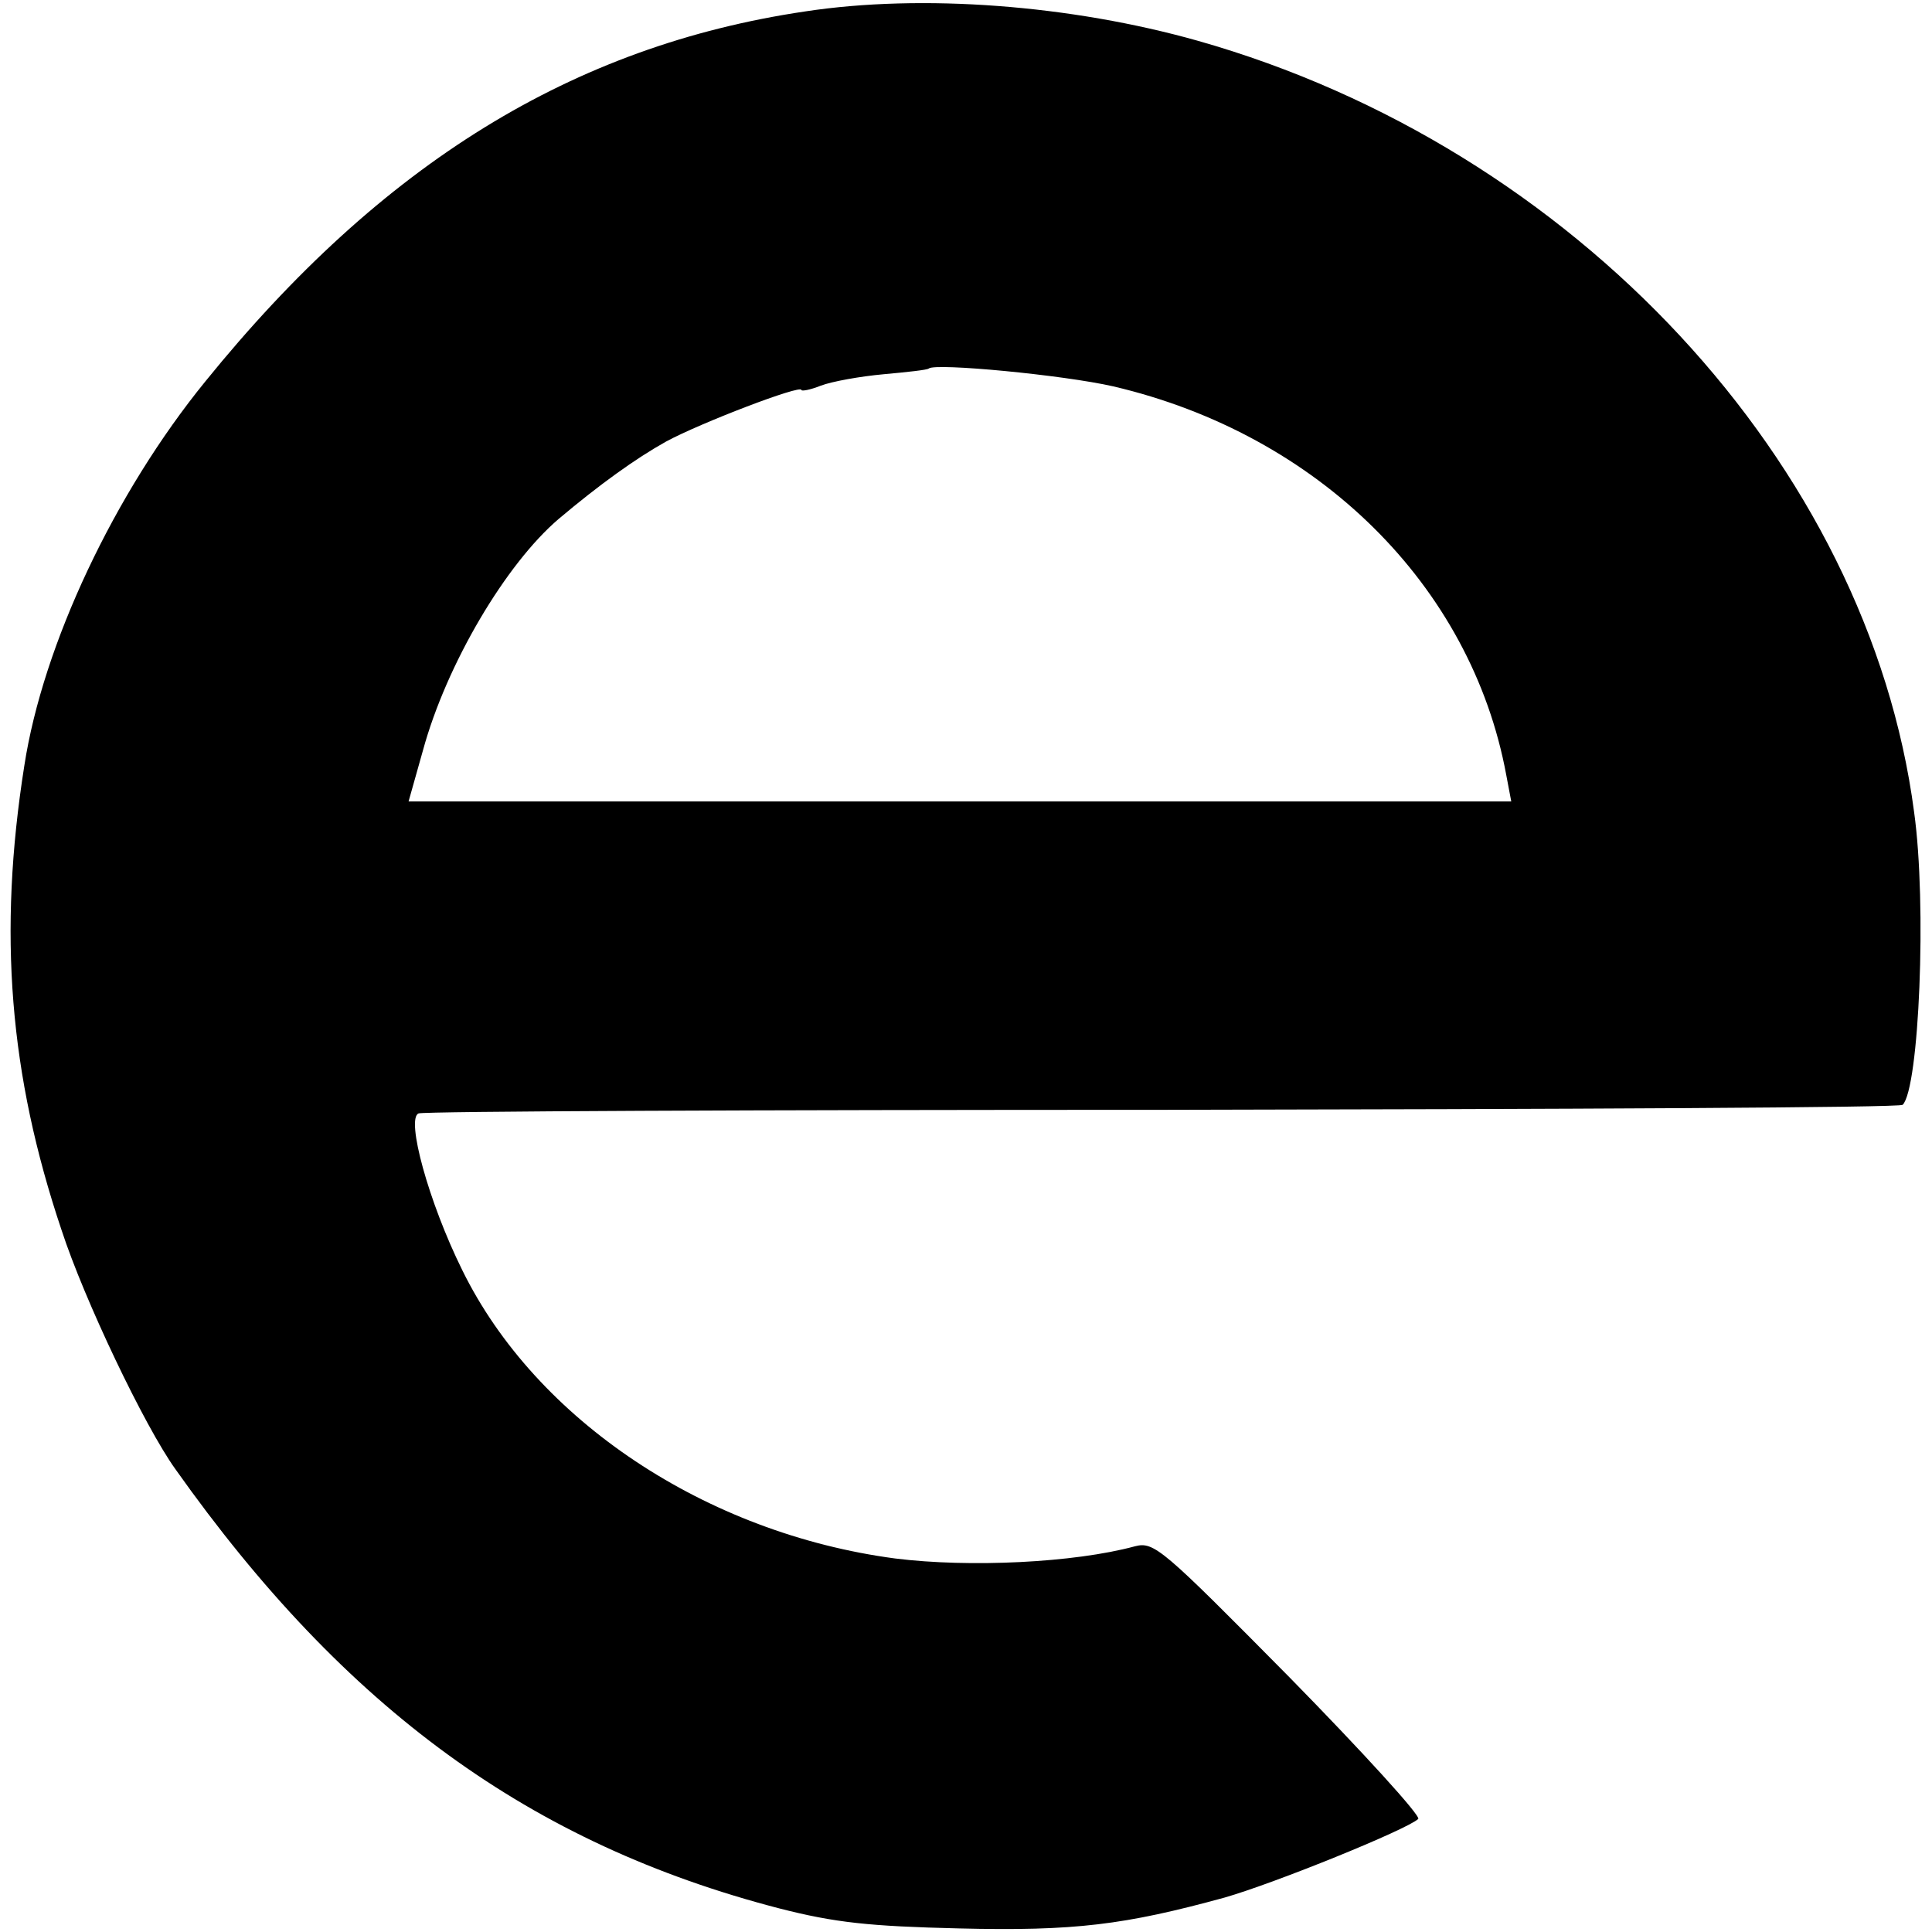 <?xml version="1.0" standalone="no"?>
<!DOCTYPE svg PUBLIC "-//W3C//DTD SVG 20010904//EN"
 "http://www.w3.org/TR/2001/REC-SVG-20010904/DTD/svg10.dtd">
<svg version="1.0" xmlns="http://www.w3.org/2000/svg"
 width="270pt" height="270pt" viewBox="0 0 270 270"
 preserveAspectRatio="xMidYMid meet">
<g transform="translate(0,270) scale(0.1,-0.1)"
fill="#000000" stroke="none">
<path d="M1125 2684 c-324 -48 -591 -212 -838 -517 -127 -156 -227 -368 -253
-537 -37 -234 -21 -432 52 -649 32 -98 116 -274 159 -334 238 -336 497 -524
844 -614 78 -20 126 -25 251 -28 162 -4 232 5 371 43 70 20 255 95 271 110 4
4 -77 93 -180 198 -178 180 -189 190 -216 183 -85 -23 -231 -30 -335 -17 -264
35 -502 193 -605 403 -47 95 -79 212 -61 219 8 3 476 5 1041 5 565 1 1030 3
1033 7 23 23 34 280 16 409 -64 487 -475 929 -1001 1078 -177 50 -385 66 -549
41z m431 -524 c286 -67 500 -278 549 -543 l7 -37 -770 0 -771 0 20 71 c33 121
116 261 190 324 57 48 107 84 150 108 48 26 189 80 189 72 0 -2 12 0 27 6 16
6 55 13 88 16 33 3 61 6 63 8 9 8 188 -9 258 -25z"/>
</g>
</svg>
